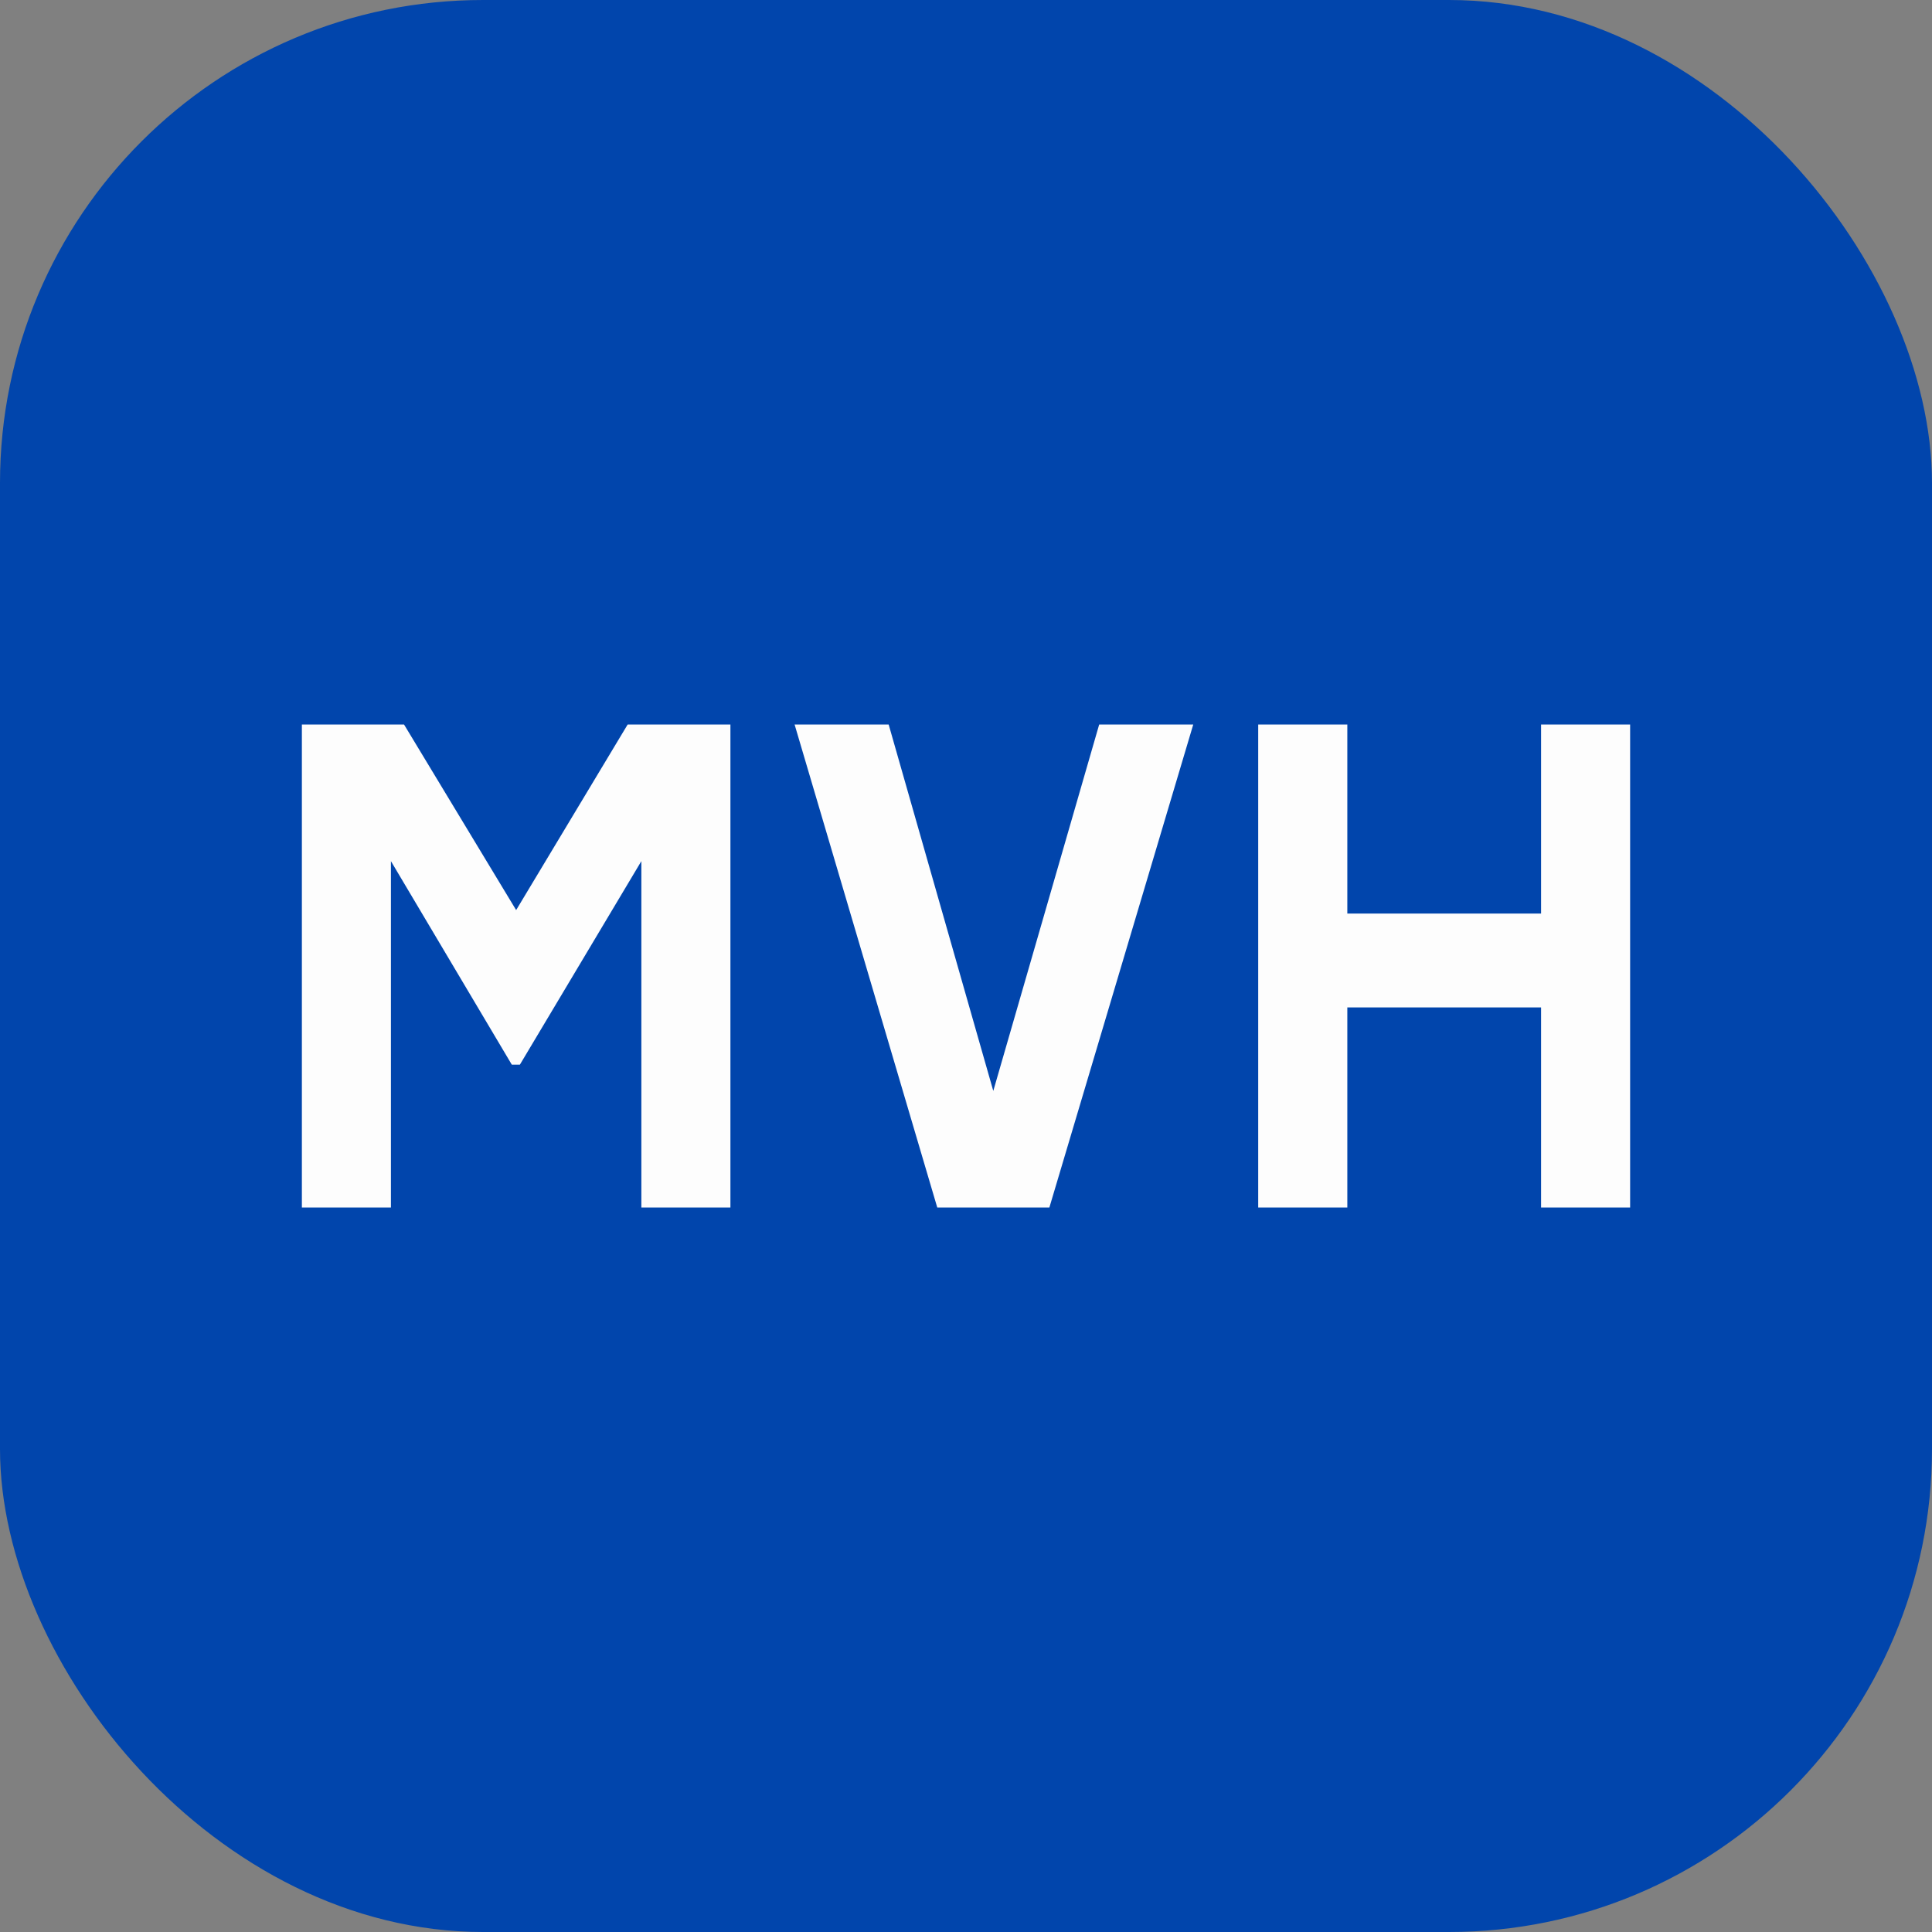 <?xml version="1.0" encoding="UTF-8"?>
<svg xmlns="http://www.w3.org/2000/svg" width="32" height="32" viewBox="0 0 32 32" fill="none">
  <rect x="0" y="0" width="32" height="32" fill="#808080" stroke="none"/>
  <g clip-path="url(#clip0_288_158026)">
    <rect width="32" height="32" fill="#0145AC"></rect>
    <path d="M10.396 12H12.098V20H10.623V14.263L8.611 17.634H8.477L6.475 14.263V20H5V12H6.692L8.549 15.074L10.396 12Z" fill="#FDFDFD"></path>
    <path d="M18.206 12H19.764L17.381 20H15.524L13.161 12H14.719L16.452 18.069L18.206 12Z" fill="#FDFDFD"></path>
    <path d="M25.525 12H27V20H25.525V16.686H22.316V20H20.84V12H22.316V15.131H25.525V12Z" fill="#FDFDFD"></path>
  </g>
  <defs>
    <clipPath id="clip0_288_158026">
      <rect width="32" height="32" rx="8" fill="white"></rect>
    </clipPath>
  </defs>
</svg>
